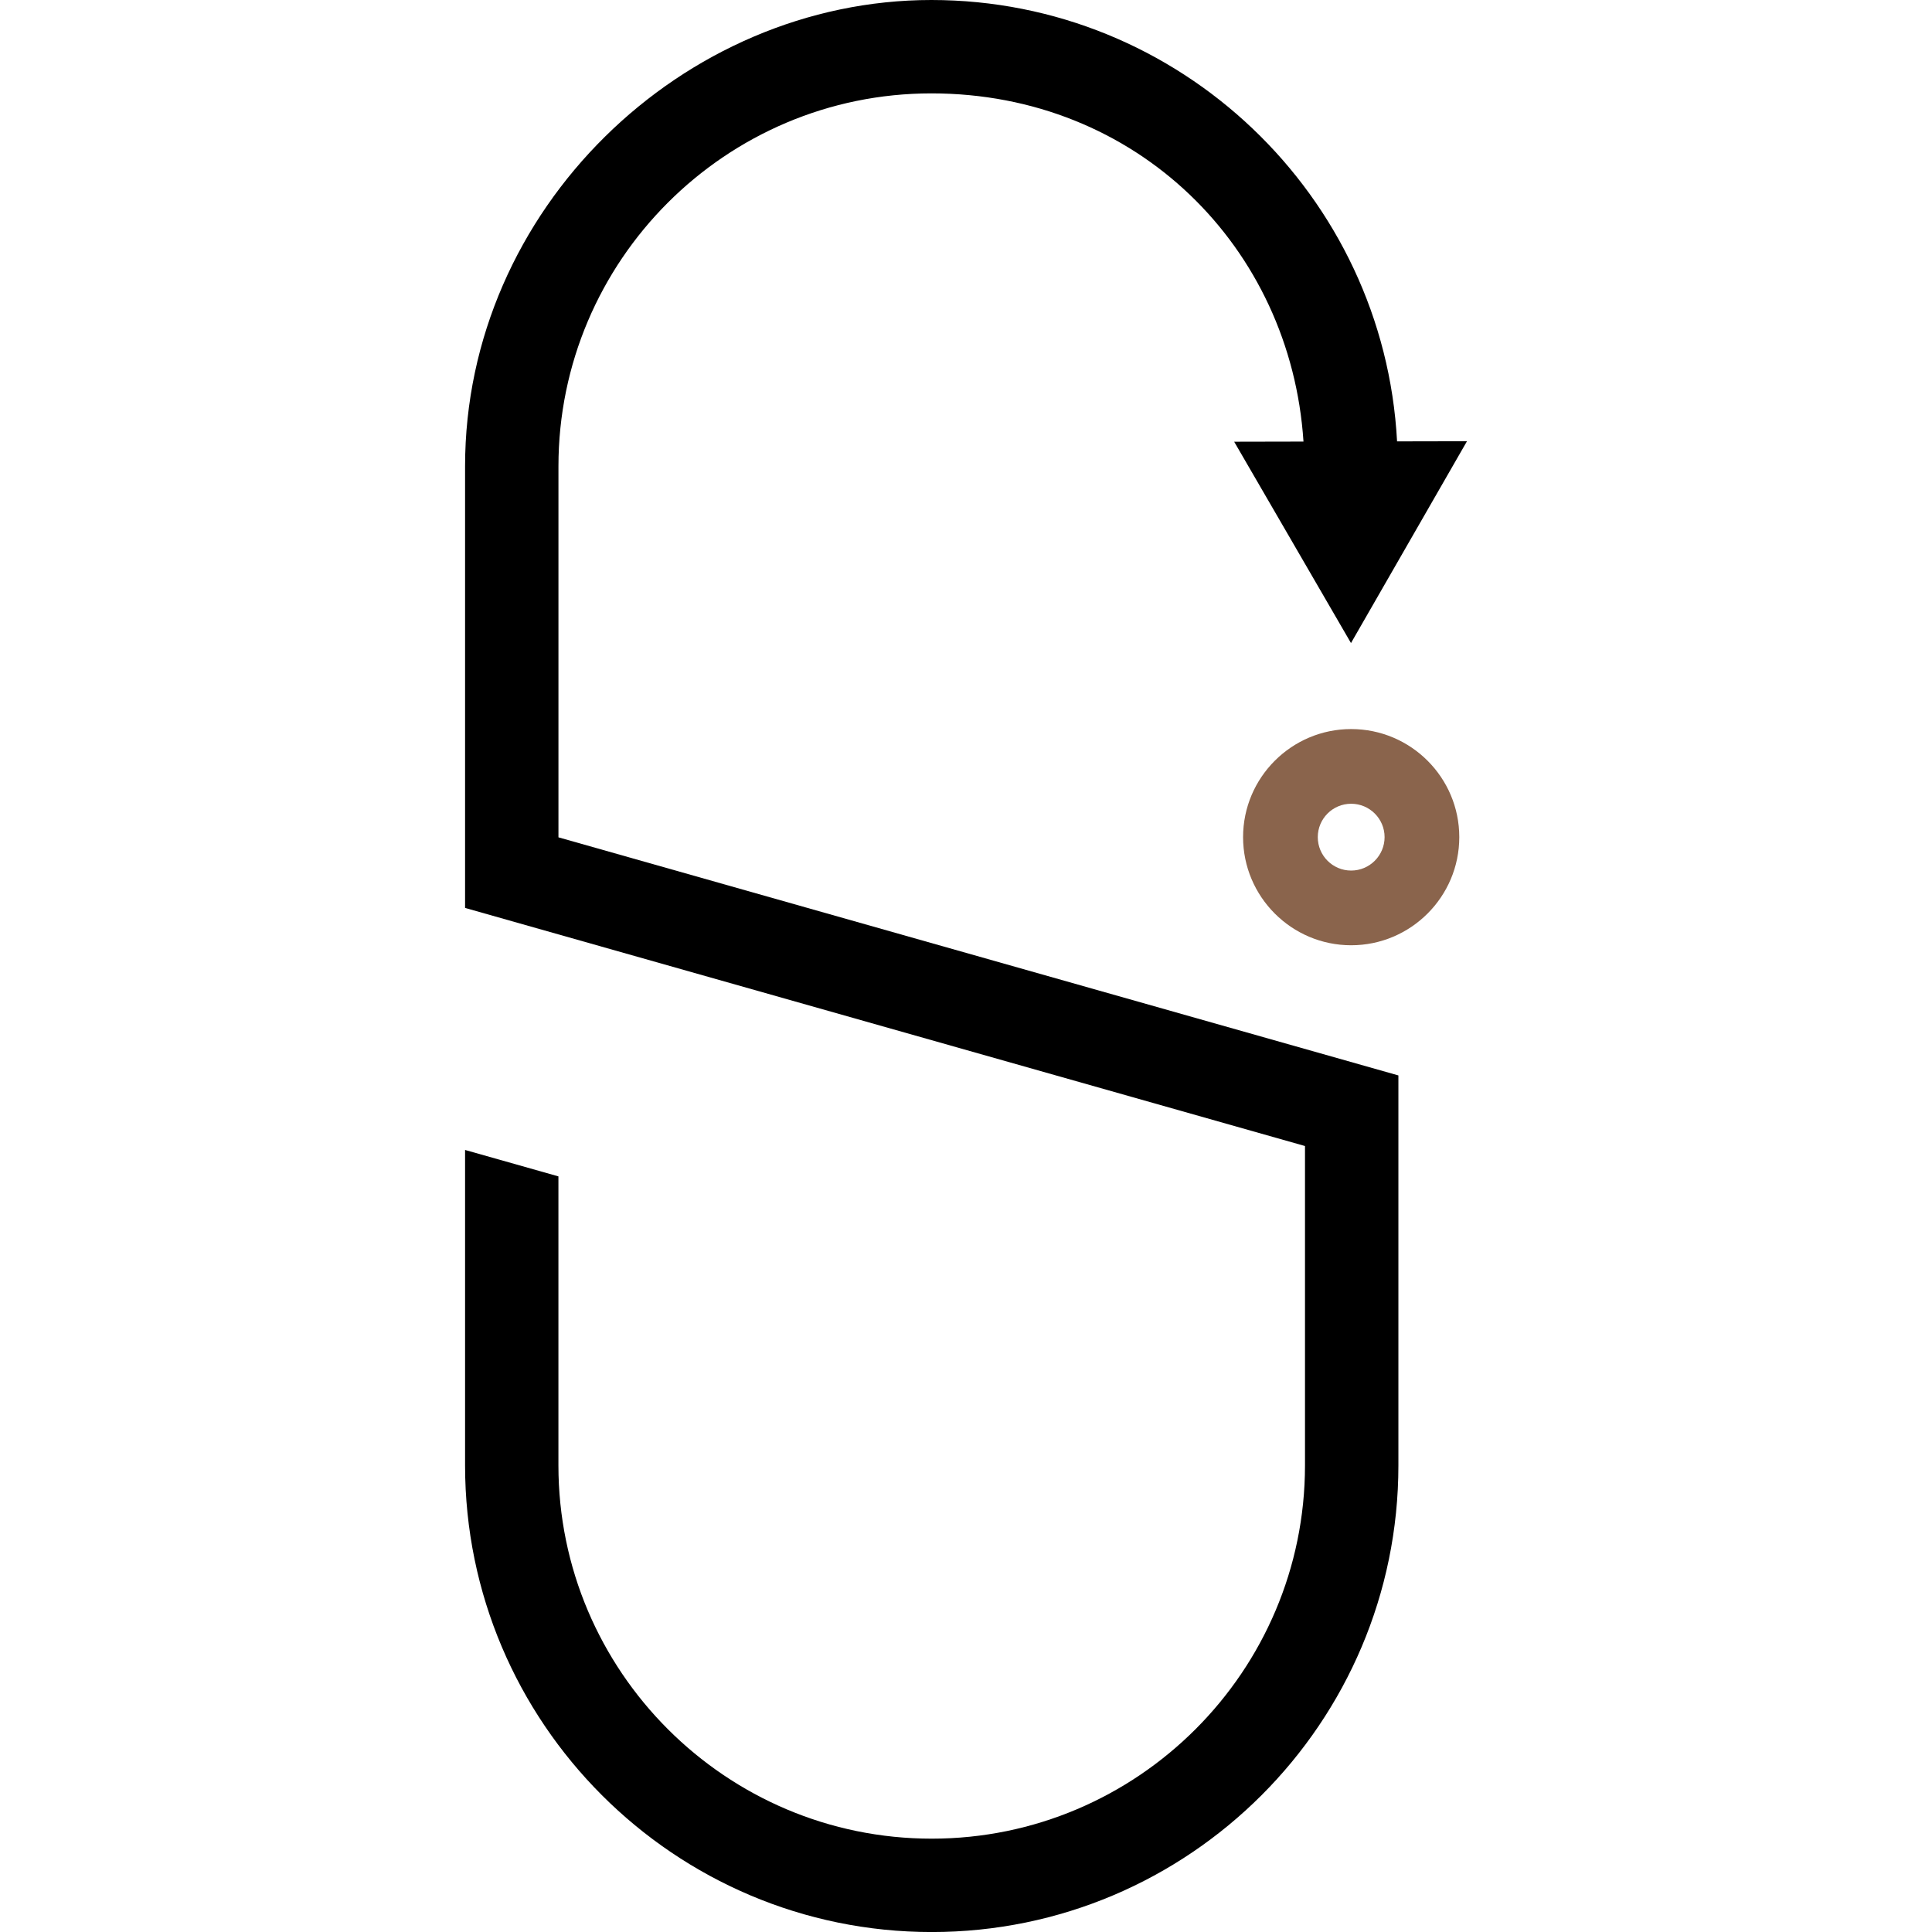 <svg xmlns="http://www.w3.org/2000/svg" version="1.1" xmlns:xlink="http://www.w3.org/1999/xlink" xmlns:svgjs="http://svgjs.dev/svgjs" width="1000" height="1000"><style>
    #light-icon {
      display: inline;
    }
    #dark-icon {
      display: none;
    }

    @media (prefers-color-scheme: dark) {
      #light-icon {
        display: none;
      }
      #dark-icon {
        display: inline;
      }
    }
  </style><g id="light-icon"><svg xmlns="http://www.w3.org/2000/svg" version="1.1" xmlns:xlink="http://www.w3.org/1999/xlink" xmlns:svgjs="http://svgjs.dev/svgjs" width="1000" height="1000"><g><g transform="matrix(1.474,0,0,1.474,240.721,0)"><svg xmlns="http://www.w3.org/2000/svg" version="1.1" xmlns:xlink="http://www.w3.org/1999/xlink" xmlns:svgjs="http://svgjs.dev/svgjs" width="351.81" height="678.44"><svg id="Layer_2" xmlns="http://www.w3.org/2000/svg" viewBox="0 0 351.81 678.44">
  <defs>
    <style>
      .cls-1 {
        fill: #8a644c;
      }
    </style>
  </defs>
  <g id="Layer_1-2" data-name="Layer_1">
    <g>
      <path class="cls-1" d="M311.15,256.01c-20.92,0-37.95,17.03-37.95,37.95s17.03,37.97,37.95,37.97,37.97-17.03,37.97-37.97-17.03-37.95-37.97-37.95ZM311.15,305.7c-6.48,0-11.72-5.26-11.72-11.74s5.25-11.72,11.72-11.72,11.74,5.25,11.74,11.72-5.26,11.74-11.74,11.74Z"></path>
      <path d="M32.79,163.74c0-72.2,58.74-130.95,130.95-130.95s126.19,54.1,130.67,122.27l-24.34.05,41.02,70.7,40.73-70.87-24.55.05s0,0,0,0C322.68,68.74,251.09,0,163.74,0S0,73.45,0,163.74v155.08l294.94,83.61v112.14c0,72.27-58.81,131.08-131.08,131.08s-131.08-58.81-131.08-131.08v-101.48L0,403.81v110.76c0,90.35,73.51,163.87,163.87,163.87s163.87-73.51,163.87-163.87v-136.93L32.79,294.03v-130.29Z"></path>
    </g>
  </g>
</svg></svg></g></g></svg></g><g id="dark-icon"><svg xmlns="http://www.w3.org/2000/svg" version="1.1" xmlns:xlink="http://www.w3.org/1999/xlink" xmlns:svgjs="http://svgjs.dev/svgjs" width="1000" height="1000"><g clip-path="url(#SvgjsClipPath1007)"><rect width="1000" height="1000" fill="#ffffff"></rect><g transform="matrix(1.032,0,0,1.032,318.505,150)"><svg xmlns="http://www.w3.org/2000/svg" version="1.1" xmlns:xlink="http://www.w3.org/1999/xlink" xmlns:svgjs="http://svgjs.dev/svgjs" width="351.81" height="678.44"><svg id="Layer_2" xmlns="http://www.w3.org/2000/svg" viewBox="0 0 351.81 678.44">
  <defs>
    <style>
      .cls-1 {
        fill: #8a644c;
      }
    </style>
  <clipPath id="SvgjsClipPath1007"><rect width="1000" height="1000" x="0" y="0" rx="350" ry="350"></rect></clipPath></defs>
  <g id="Layer_1-2" data-name="Layer_1">
    <g>
      <path class="cls-1" d="M311.15,256.01c-20.92,0-37.95,17.03-37.95,37.95s17.03,37.97,37.95,37.97,37.97-17.03,37.97-37.97-17.03-37.95-37.97-37.95ZM311.15,305.7c-6.48,0-11.72-5.26-11.72-11.74s5.25-11.72,11.72-11.72,11.74,5.25,11.74,11.72-5.26,11.74-11.74,11.74Z"></path>
      <path d="M32.79,163.74c0-72.2,58.74-130.95,130.95-130.95s126.19,54.1,130.67,122.27l-24.34.05,41.02,70.7,40.73-70.87-24.55.05s0,0,0,0C322.68,68.74,251.09,0,163.74,0S0,73.45,0,163.74v155.08l294.94,83.61v112.14c0,72.27-58.81,131.08-131.08,131.08s-131.08-58.81-131.08-131.08v-101.48L0,403.81v110.76c0,90.35,73.51,163.87,163.87,163.87s163.87-73.51,163.87-163.87v-136.93L32.79,294.03v-130.29Z"></path>
    </g>
  </g>
</svg></svg></g></g></svg></g></svg>
